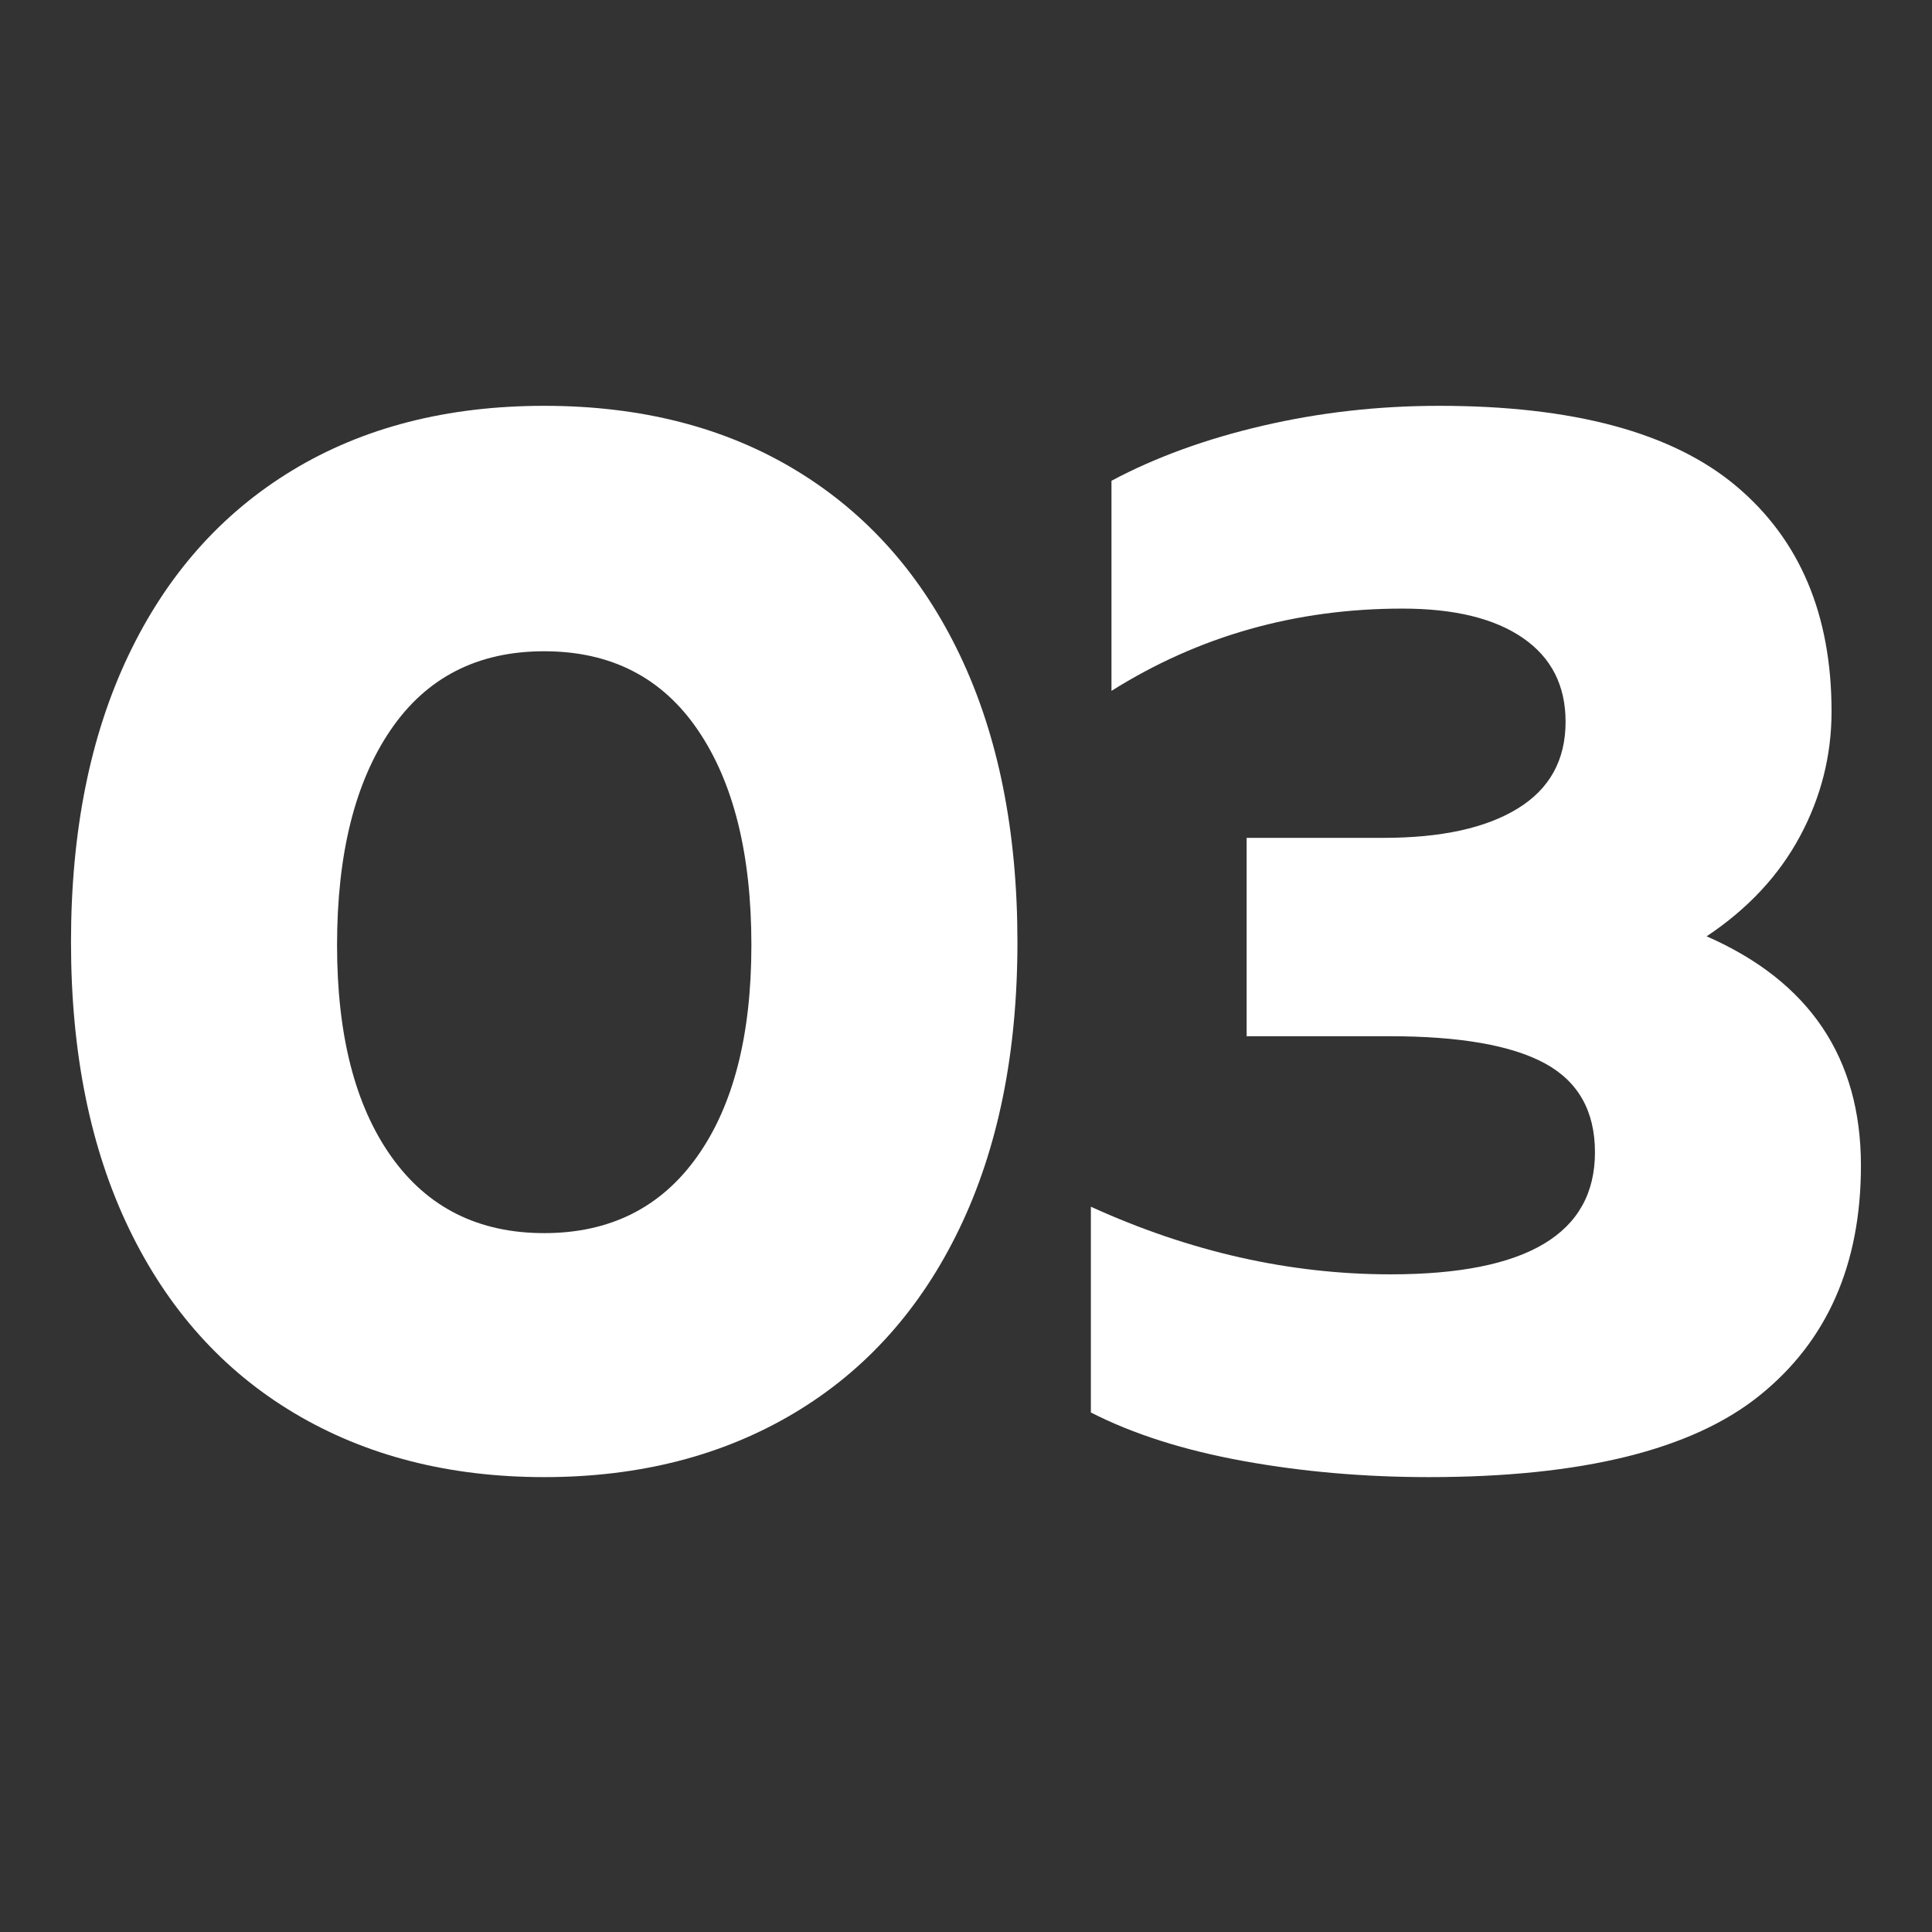 <svg xmlns="http://www.w3.org/2000/svg" xmlns:xlink="http://www.w3.org/1999/xlink" width="500" viewBox="0 0 375 375" height="500" preserveAspectRatio="xMidYMid meet"><rect x="0" y="0" width="375" height="375" fill="#333333" stroke="none"/><defs><g></g></defs><g fill="#ffffff" fill-opacity="1"><g transform="translate(6.656, 282.426)"><g><path d="M 98.969 4.281 C 80.531 4.281 64.367 0.145 50.484 -8.125 C 36.609 -16.395 25.91 -28.328 18.391 -43.922 C 10.879 -59.516 7.125 -78.055 7.125 -99.547 C 7.125 -121.035 10.832 -139.578 18.25 -155.172 C 25.664 -170.766 36.266 -182.742 50.047 -191.109 C 63.836 -199.473 80.145 -203.656 98.969 -203.656 C 117.801 -203.656 134.109 -199.473 147.891 -191.109 C 161.68 -182.742 172.285 -170.766 179.703 -155.172 C 187.117 -139.578 190.828 -121.035 190.828 -99.547 C 190.828 -78.055 187.066 -59.516 179.547 -43.922 C 172.035 -28.328 161.336 -16.395 147.453 -8.125 C 133.578 0.145 117.414 4.281 98.969 4.281 Z M 98.969 -43.078 C 111.719 -43.078 121.609 -48.02 128.641 -57.906 C 135.672 -67.789 139.188 -81.477 139.188 -98.969 C 139.188 -116.656 135.719 -130.582 128.781 -140.75 C 121.844 -150.926 111.906 -156.016 98.969 -156.016 C 86.039 -156.016 76.109 -150.926 69.172 -140.75 C 62.234 -130.582 58.766 -116.656 58.766 -98.969 C 58.766 -81.477 62.281 -67.789 69.312 -57.906 C 76.344 -48.02 86.227 -43.078 98.969 -43.078 Z M 98.969 -43.078 "></path></g></g></g><g fill="#ffffff" fill-opacity="1"><g transform="translate(204.612, 282.426)"><g><path d="M 72.734 4.281 C 60.18 4.281 48.148 3.234 36.641 1.141 C 25.141 -0.953 15.301 -4.086 7.125 -8.266 L 7.125 -48.203 C 26.332 -39.453 45.727 -35.078 65.312 -35.078 C 91.75 -35.078 104.969 -42.973 104.969 -58.766 C 104.969 -66.742 101.734 -72.492 95.266 -76.016 C 88.805 -79.535 78.727 -81.297 65.031 -81.297 L 37.359 -81.297 L 37.359 -119.797 L 63.891 -119.797 C 75.109 -119.797 83.805 -121.695 89.984 -125.5 C 96.172 -129.301 99.266 -134.91 99.266 -142.328 C 99.266 -149.367 96.504 -154.789 90.984 -158.594 C 85.473 -162.395 77.676 -164.297 67.594 -164.297 C 46.875 -164.297 28.051 -158.973 11.125 -148.328 L 11.125 -189.109 C 19.676 -193.672 29.469 -197.234 40.5 -199.797 C 51.531 -202.367 62.941 -203.656 74.734 -203.656 C 100.785 -203.656 119.988 -198.473 132.344 -188.109 C 144.707 -177.742 150.891 -163.148 150.891 -144.328 C 150.891 -135.773 148.844 -127.691 144.75 -120.078 C 140.664 -112.473 134.629 -106.008 126.641 -100.688 C 146.609 -91.938 156.594 -77.102 156.594 -56.188 C 156.594 -36.977 150.031 -22.098 136.906 -11.547 C 123.789 -0.992 102.398 4.281 72.734 4.281 Z M 72.734 4.281 "></path></g></g></g></svg>